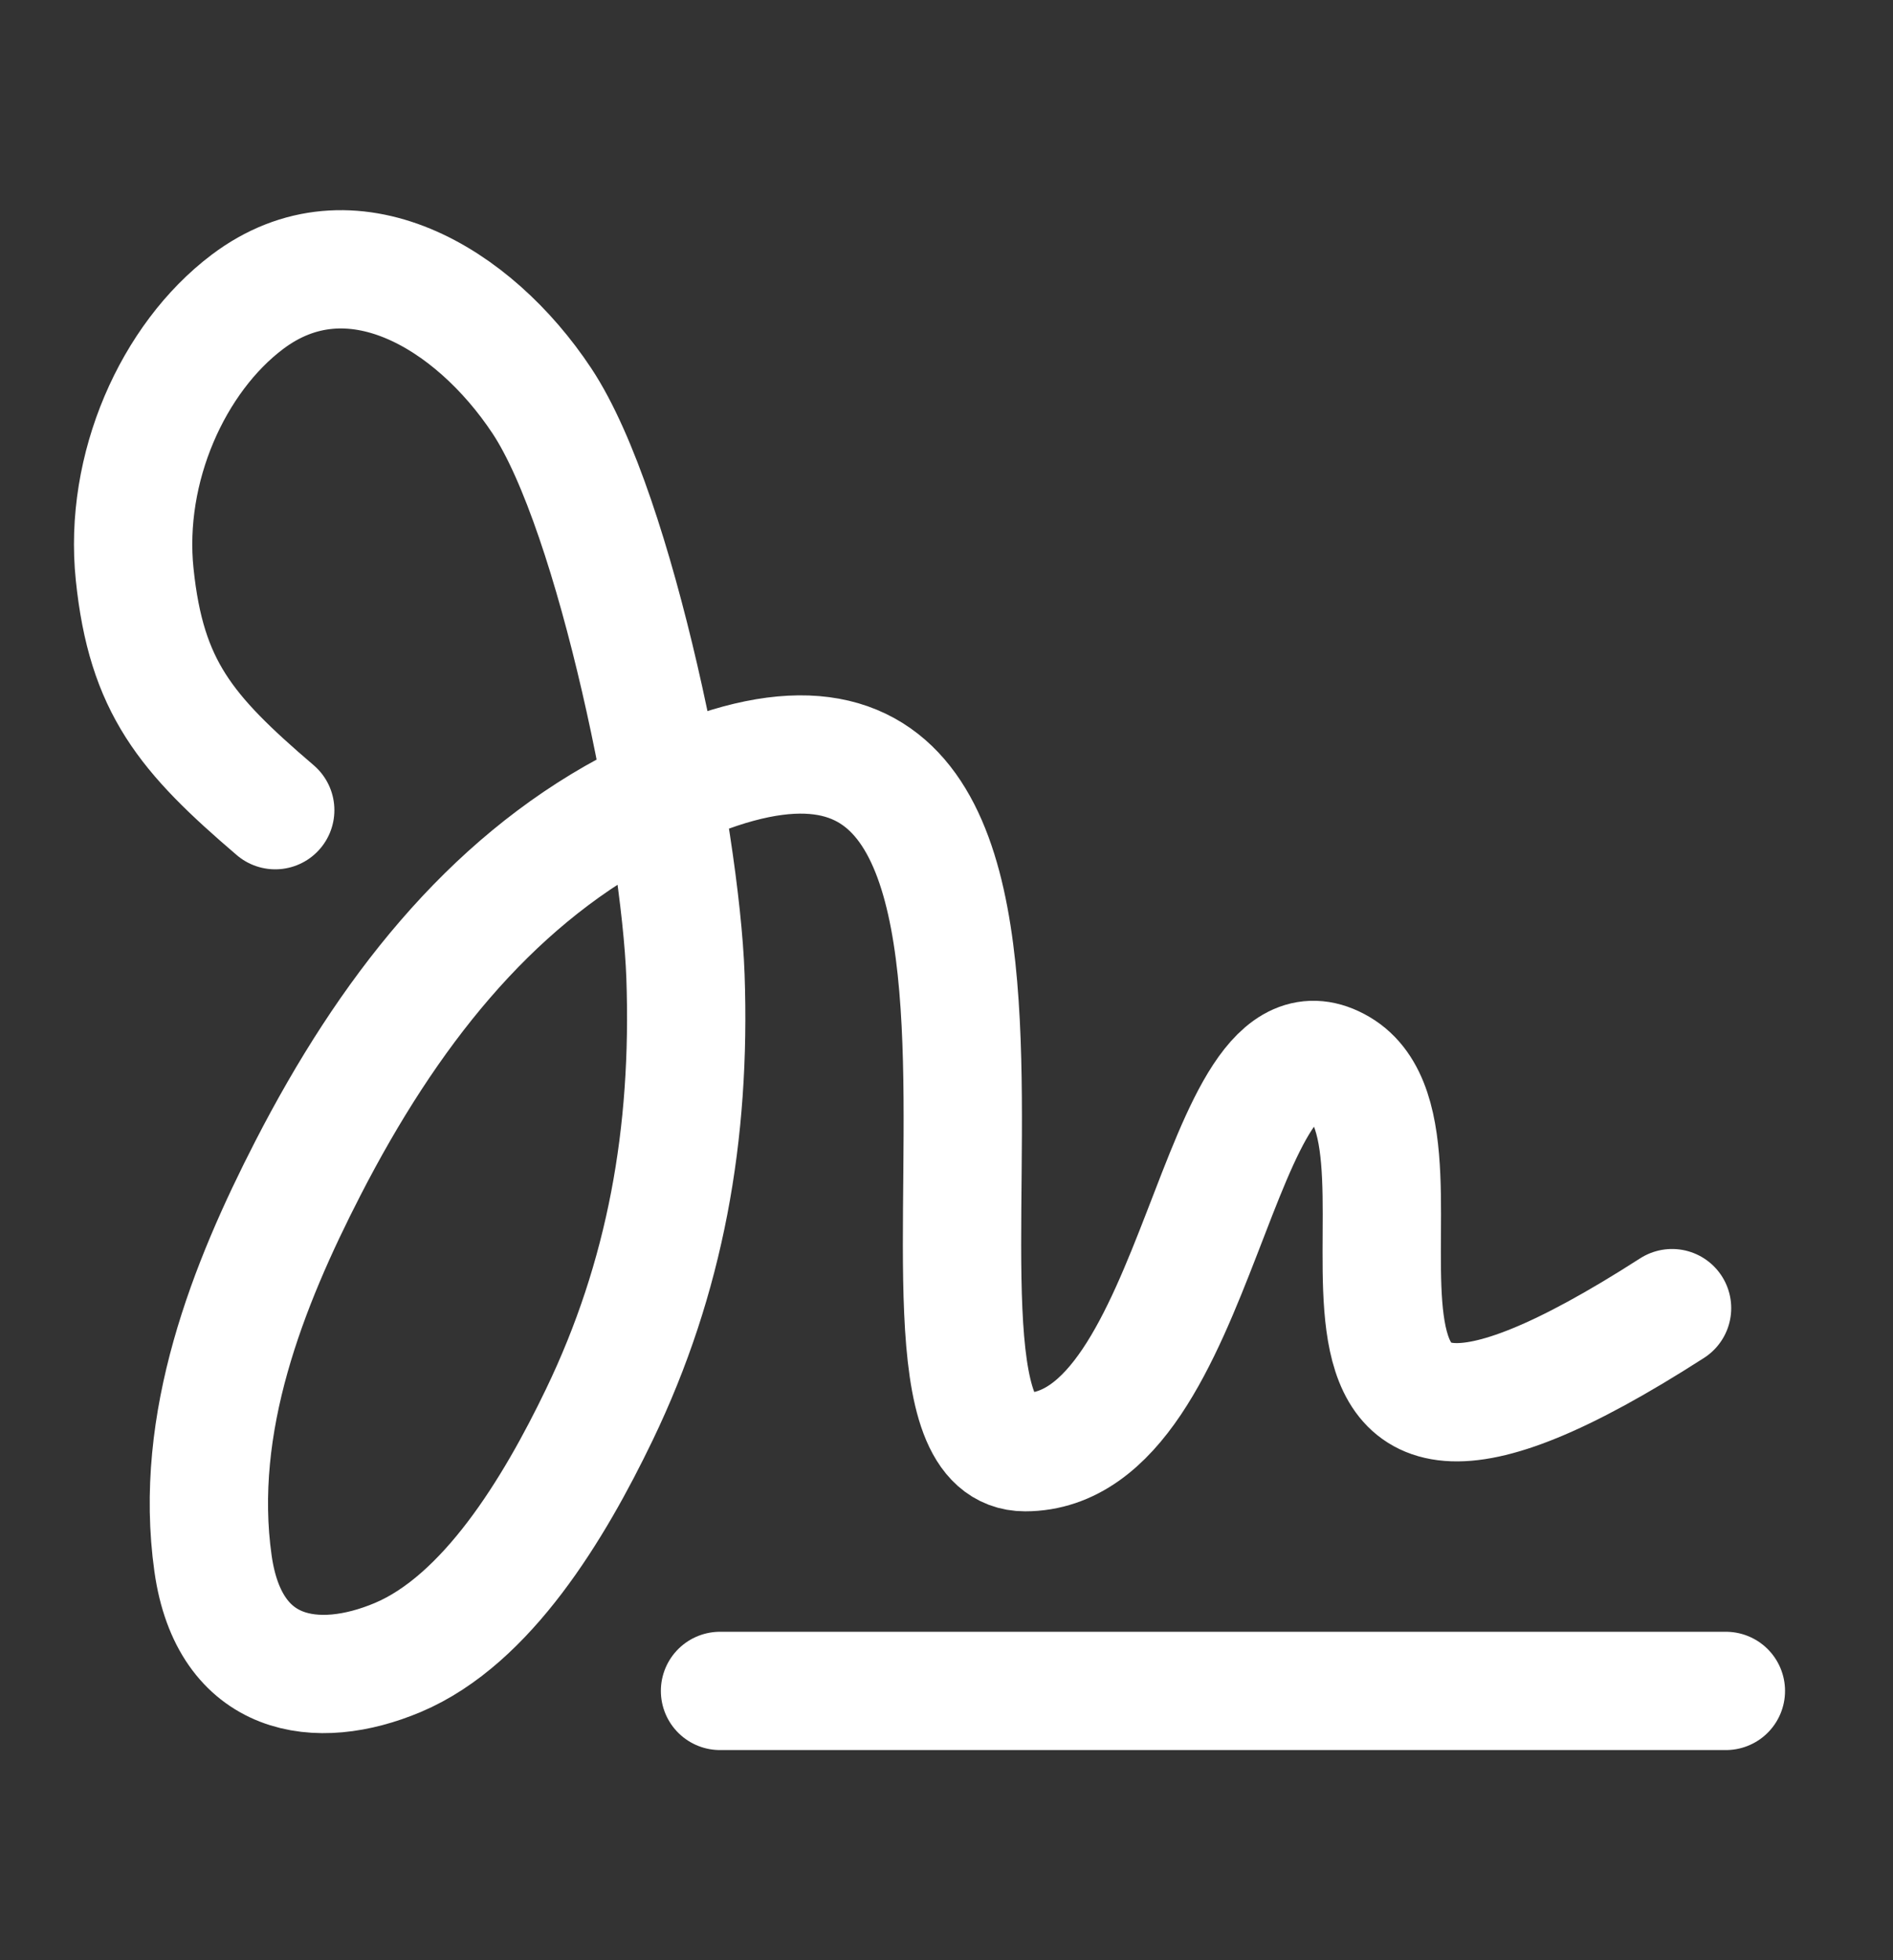 <svg width="28" height="29" viewBox="0 0 28 29" fill="none" xmlns="http://www.w3.org/2000/svg">
<rect x="0" y="0" width="28" height="29" fill="#333333" stroke="none"/>
<path d="M10.65 25.016H25.528" stroke="white" stroke-width="1.75" stroke-linecap="round" stroke-linejoin="round"/>
<path d="M4.071 11.986C2.746 10.853 2.164 10.161 1.992 8.498C1.828 6.922 2.559 5.297 3.658 4.467C5.186 3.313 7.001 4.399 8.015 5.93C9.115 7.589 10.066 12.386 10.139 14.443C10.221 16.779 9.841 18.901 8.864 20.931C8.194 22.323 7.203 23.965 5.885 24.521C4.69 25.025 3.392 24.837 3.151 23.132C2.856 21.043 3.669 19.007 4.556 17.28C5.733 14.991 7.22 13.096 9.279 11.986C17.217 7.708 12.529 21.484 15.162 21.484C17.795 21.484 17.965 14.716 19.811 15.798C21.656 16.88 18.128 23.599 24.732 19.353" stroke="white" stroke-width="1.75" stroke-linecap="round" stroke-linejoin="round"/>
</svg>
